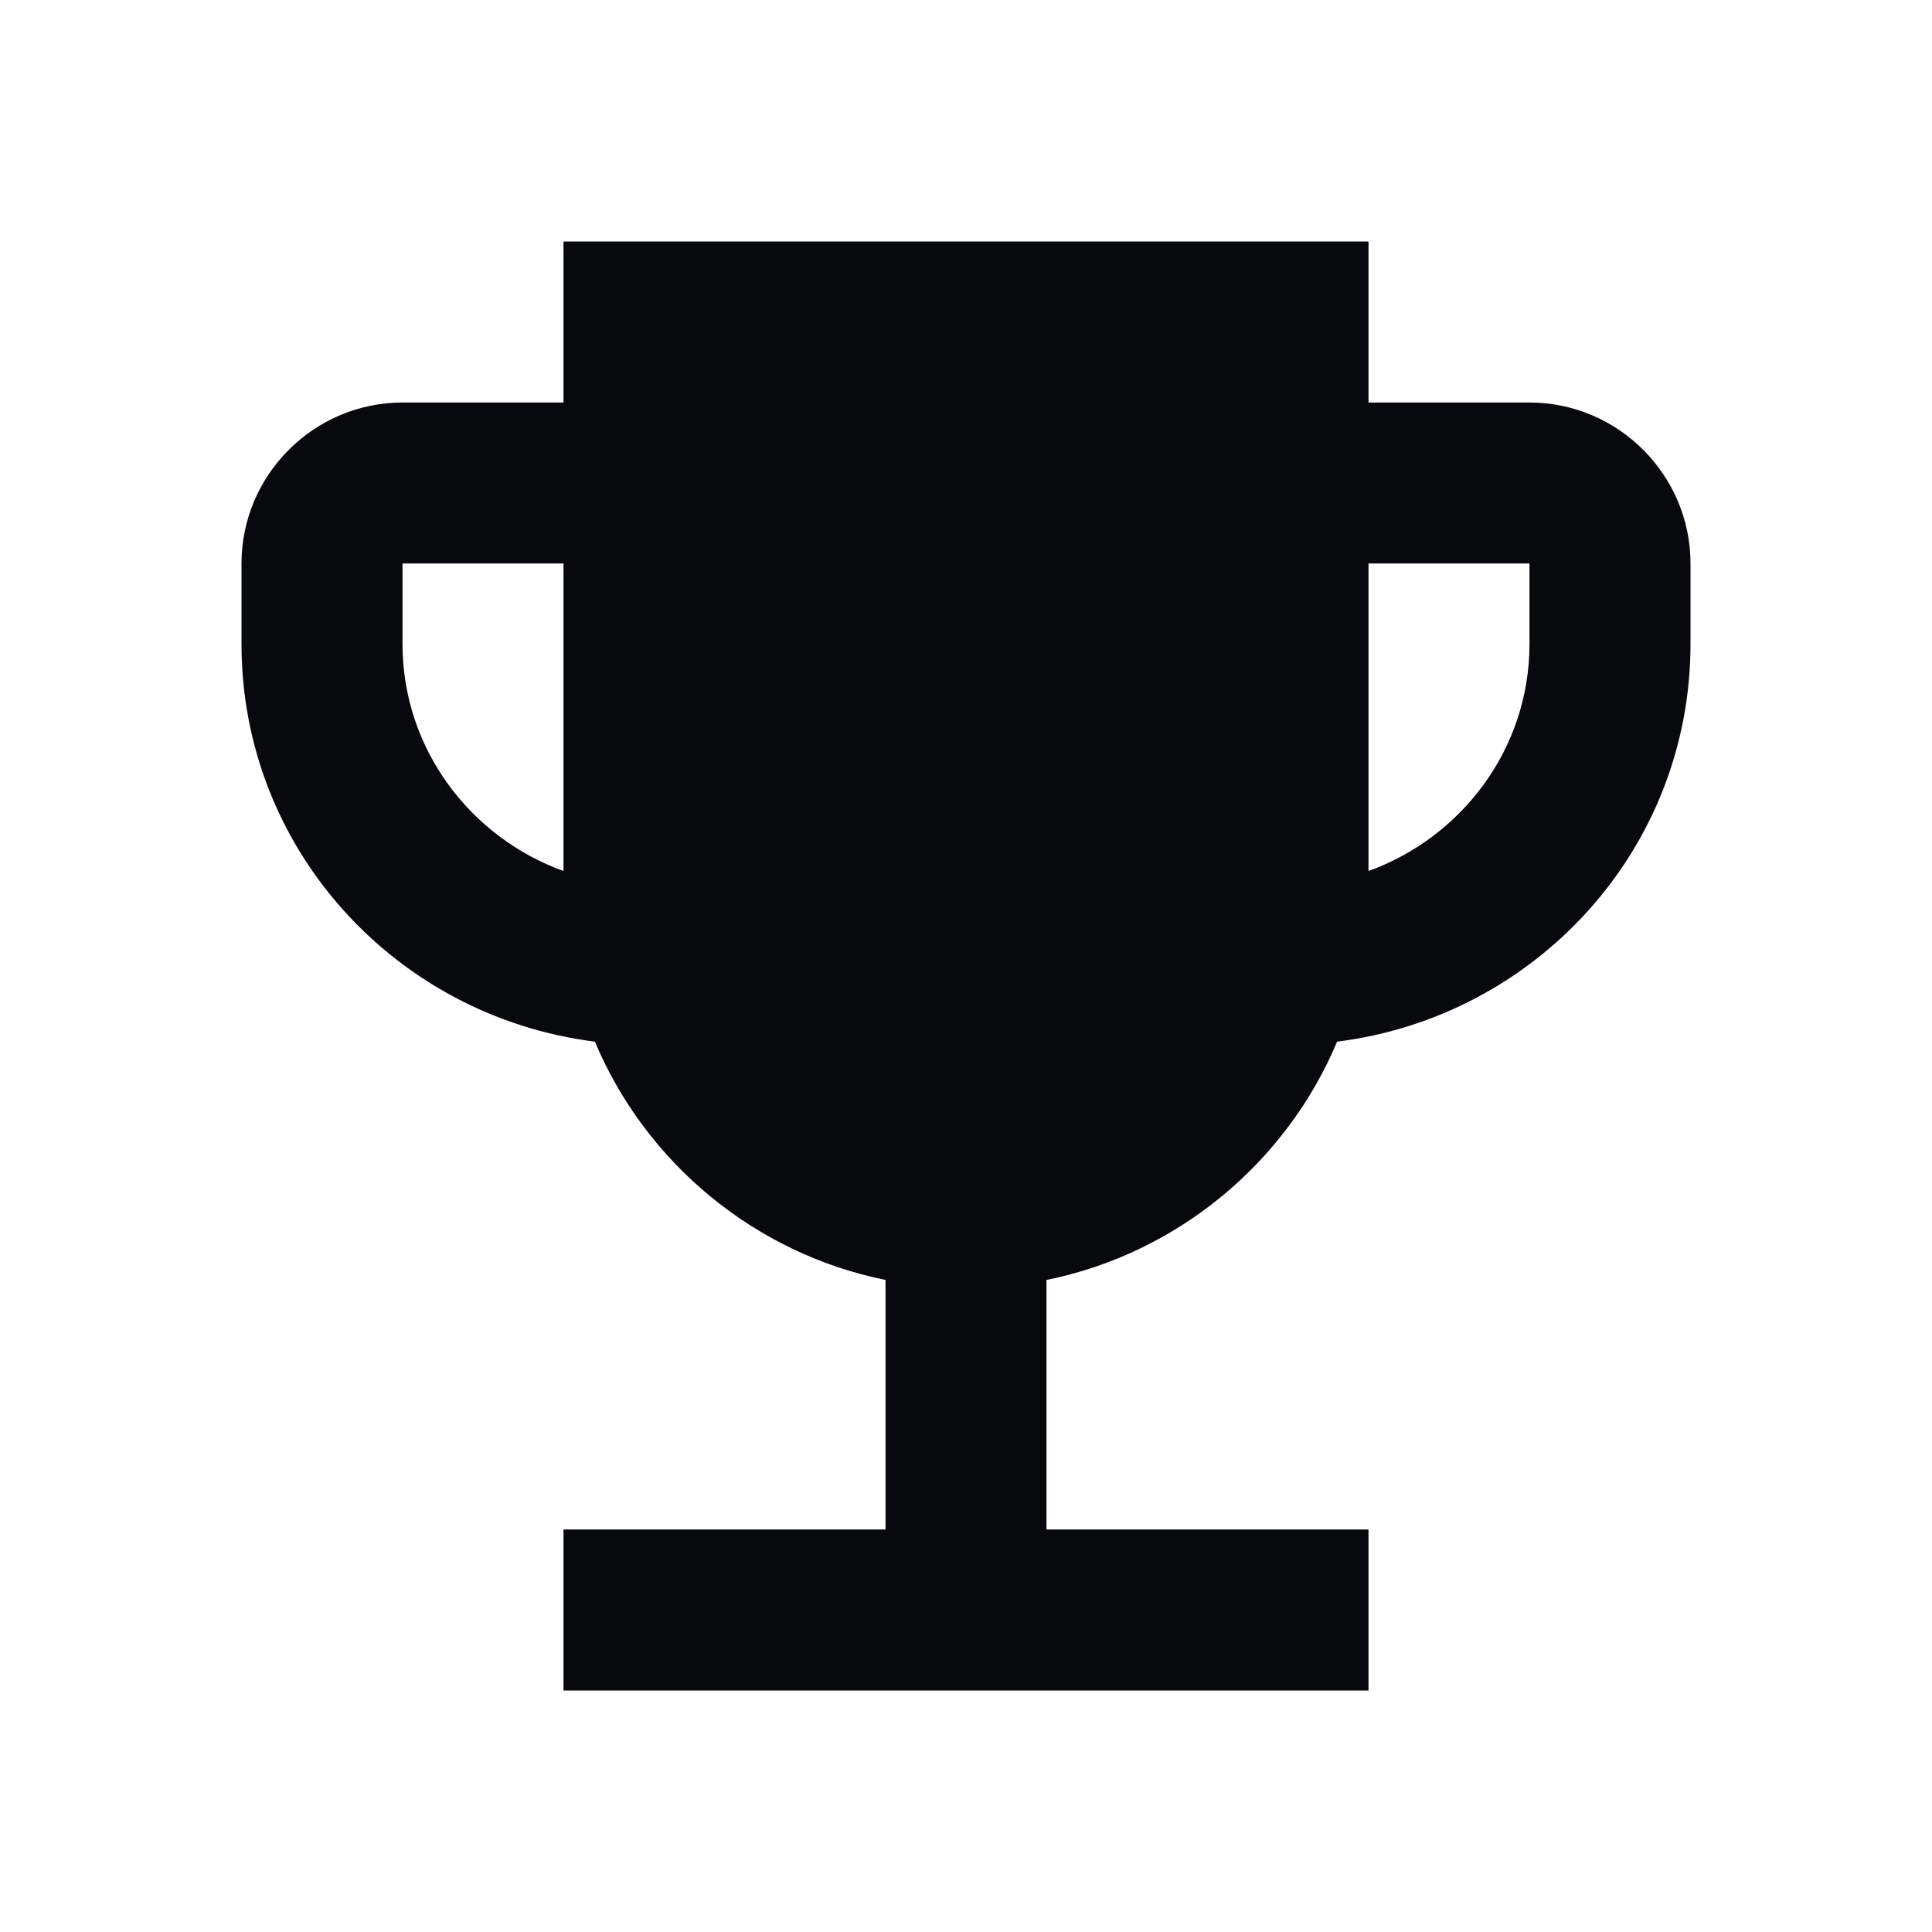 <?xml version="1.0" encoding="UTF-8"?>
<svg xmlns="http://www.w3.org/2000/svg" width="50" height="50" viewBox="0 0 50 50" fill="none">
  <g clip-path="url(#clip0_829_55081)">
    <path d="M39.583 10.417H35.417V6.25H14.583V10.417H10.417C8.125 10.417 6.25 12.292 6.25 14.583V16.667C6.25 21.979 10.25 26.312 15.396 26.958C16.708 30.083 19.521 32.438 22.917 33.125V39.583H14.583V43.75H35.417V39.583H27.083V33.125C30.479 32.438 33.292 30.083 34.604 26.958C39.75 26.312 43.75 21.979 43.75 16.667V14.583C43.75 12.292 41.875 10.417 39.583 10.417ZM10.417 16.667V14.583H14.583V22.542C12.167 21.667 10.417 19.375 10.417 16.667ZM39.583 16.667C39.583 19.375 37.833 21.667 35.417 22.542V14.583H39.583V16.667Z" fill="#08090C"></path>
  </g>
  <defs>
    <clipPath id="clip0_829_55081">
      <rect width="50" height="50" fill="white"></rect>
    </clipPath>
  </defs>
</svg>

